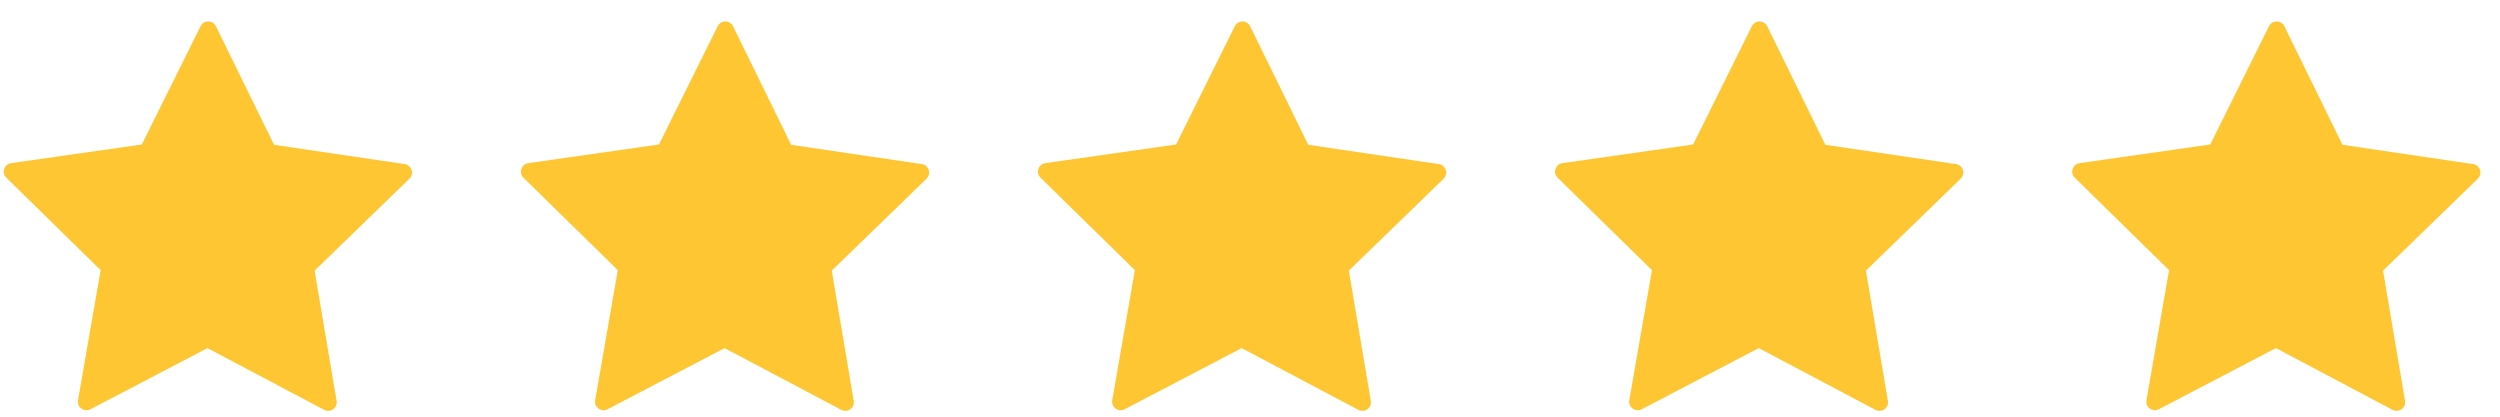 <svg width="78" height="13" viewBox="0 0 78 13" fill="none" xmlns="http://www.w3.org/2000/svg">
<path d="M6.497 0.669C6.395 0.669 6.303 0.727 6.257 0.818L4.425 4.508L0.347 5.09C0.128 5.121 0.04 5.391 0.198 5.545L3.14 8.428L2.434 12.486C2.396 12.704 2.625 12.872 2.821 12.769L6.473 10.861L10.114 12.787C10.31 12.891 10.539 12.725 10.502 12.506L9.816 8.444L12.773 5.576C12.932 5.422 12.845 5.152 12.626 5.12L8.551 4.518L6.737 0.819C6.692 0.728 6.599 0.67 6.497 0.669Z" fill="#FFC633"/>
<path d="M38.765 0.669C38.663 0.669 38.57 0.727 38.525 0.818L36.693 4.508L32.614 5.09C32.395 5.121 32.307 5.391 32.465 5.545L35.408 8.428L34.702 12.486C34.664 12.704 34.892 12.872 35.089 12.769L38.74 10.861L42.381 12.787C42.577 12.891 42.807 12.725 42.77 12.506L42.084 8.444L45.04 5.576C45.199 5.422 45.112 5.152 44.893 5.12L40.818 4.518L39.004 0.819C38.959 0.728 38.866 0.67 38.765 0.669Z" fill="#FFC633"/>
<path d="M22.632 0.669C22.53 0.669 22.437 0.727 22.392 0.818L20.56 4.508L16.482 5.09C16.262 5.121 16.174 5.391 16.332 5.545L19.275 8.428L18.569 12.486C18.531 12.704 18.76 12.872 18.956 12.769L22.607 10.861L26.248 12.787C26.445 12.891 26.674 12.725 26.637 12.506L25.951 8.444L28.907 5.576C29.067 5.422 28.98 5.152 28.76 5.12L24.685 4.518L22.871 0.819C22.826 0.728 22.734 0.67 22.632 0.669Z" fill="#FFC633"/>
<path d="M54.898 0.669C54.796 0.669 54.703 0.727 54.658 0.818L52.825 4.508L48.747 5.09C48.528 5.121 48.44 5.391 48.598 5.545L51.541 8.428L50.834 12.486C50.796 12.704 51.025 12.872 51.221 12.769L54.873 10.861L58.514 12.787C58.71 12.891 58.94 12.725 58.903 12.506L58.216 8.444L61.173 5.576C61.332 5.422 61.245 5.152 61.026 5.12L56.951 4.518L55.137 0.819C55.092 0.728 54.999 0.67 54.898 0.669Z" fill="#FFC633"/>
<path d="M71.032 0.669C70.931 0.669 70.838 0.727 70.792 0.818L68.96 4.508L64.882 5.09C64.663 5.121 64.575 5.391 64.733 5.545L67.675 8.428L66.969 12.486C66.931 12.704 67.16 12.872 67.356 12.769L71.008 10.861L74.649 12.787C74.845 12.891 75.075 12.725 75.037 12.506L74.351 8.444L77.308 5.576C77.467 5.422 77.38 5.152 77.161 5.12L73.086 4.518L71.272 0.819C71.227 0.728 71.134 0.67 71.032 0.669Z" fill="#FFC633"/>
</svg>
